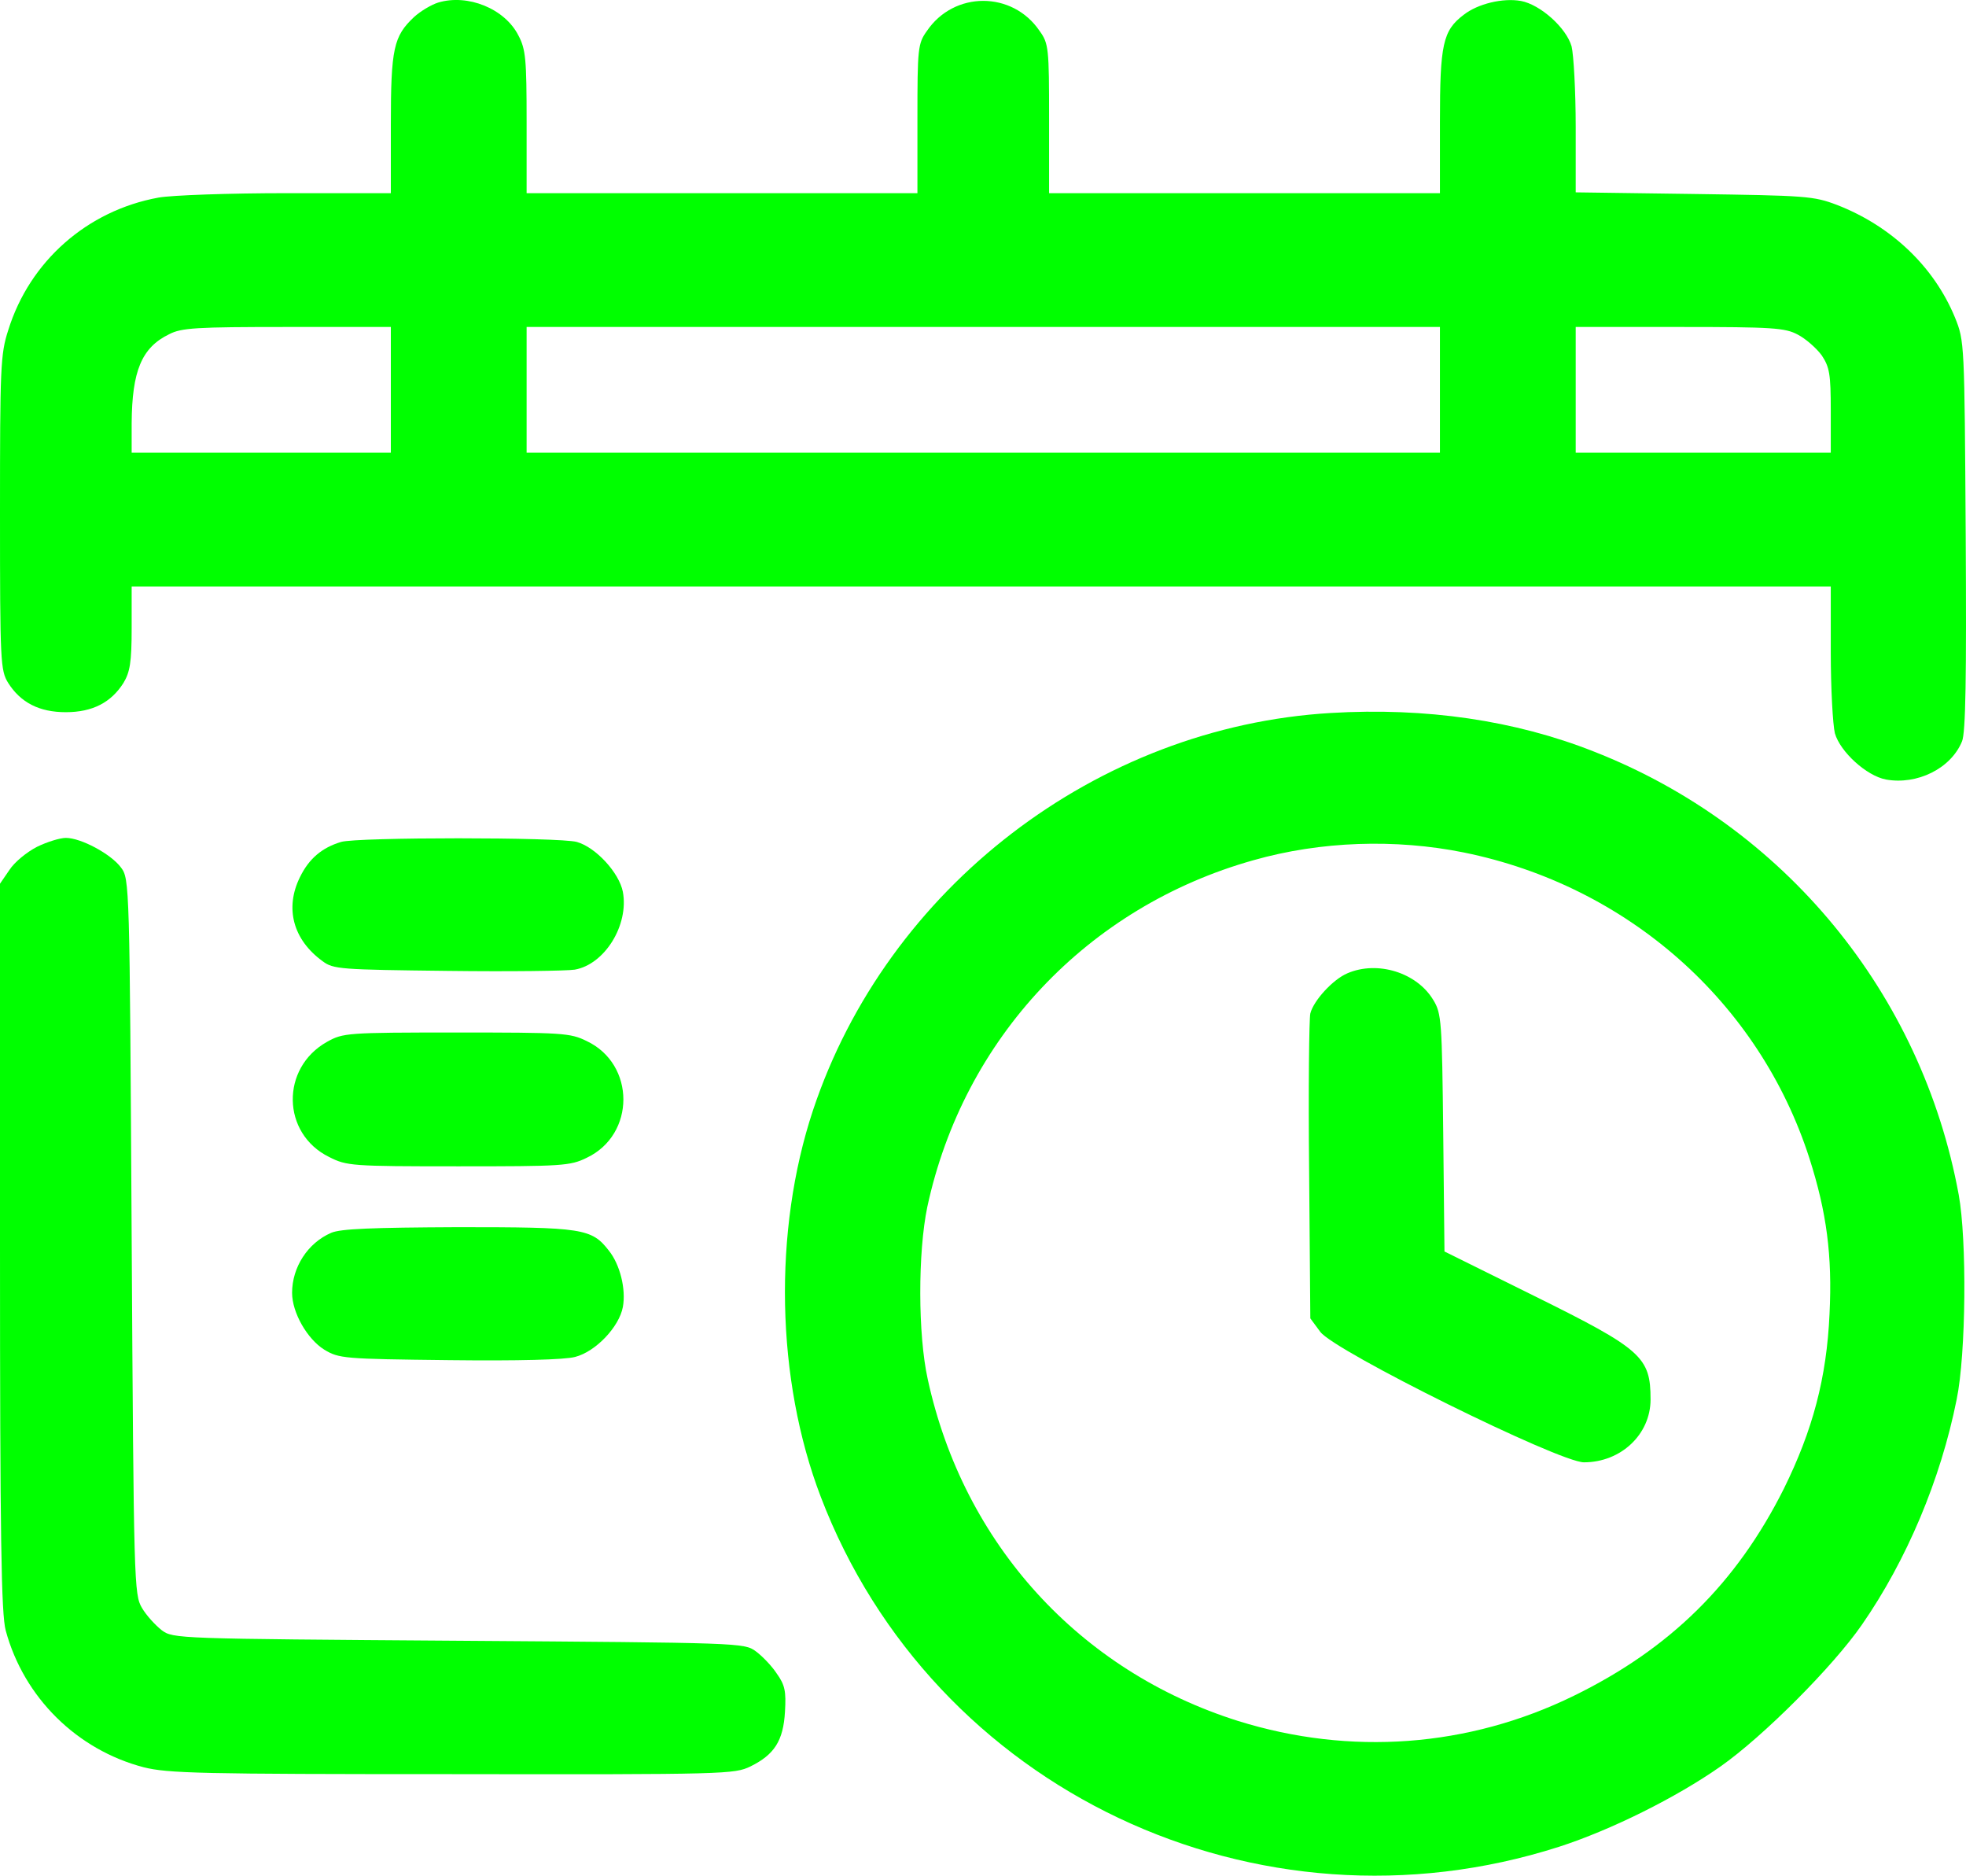 <svg width="65" height="62" viewBox="0 0 65 62" fill="none" xmlns="http://www.w3.org/2000/svg">
<path d="M14.486 0.085C14.268 0.152 13.901 0.367 13.684 0.568C13.017 1.198 12.922 1.6 12.922 4.106V6.385H9.481C7.59 6.385 5.672 6.452 5.237 6.532C2.884 6.961 0.979 8.636 0.272 10.915C0.014 11.706 0 12.162 0 16.96C0 21.892 0.014 22.16 0.272 22.576C0.68 23.219 1.292 23.541 2.176 23.541C3.06 23.541 3.673 23.219 4.081 22.576C4.298 22.214 4.353 21.892 4.353 20.753V19.386H32.441H60.529V21.557C60.529 22.763 60.597 23.956 60.665 24.238C60.842 24.854 61.712 25.645 62.352 25.766C63.385 25.953 64.501 25.404 64.868 24.506C64.99 24.224 65.018 22.375 64.99 17.697C64.95 11.317 64.95 11.277 64.637 10.499C63.943 8.811 62.528 7.47 60.733 6.773C59.958 6.479 59.713 6.465 56.013 6.412L52.096 6.358V4.2C52.096 3.007 52.028 1.814 51.96 1.533C51.783 0.916 50.926 0.152 50.287 0.032C49.688 -0.076 48.858 0.125 48.396 0.487C47.702 1.01 47.607 1.466 47.607 4.026V6.385H41.146H34.685V3.919C34.685 1.6 34.672 1.439 34.372 1.024C33.474 -0.303 31.543 -0.303 30.645 1.024C30.346 1.439 30.332 1.6 30.332 3.919V6.385H23.872H17.411V4.039C17.411 1.962 17.383 1.627 17.139 1.171C16.69 0.286 15.466 -0.21 14.486 0.085ZM12.922 12.885V14.963H8.637H4.353V13.984C4.366 12.269 4.679 11.491 5.59 11.049C5.998 10.835 6.488 10.808 9.494 10.808H12.922V12.885ZM47.607 12.885V14.963H32.509H17.411V12.885V10.808H32.509H47.607V12.885ZM59.441 11.062C59.699 11.196 60.053 11.505 60.23 11.746C60.488 12.135 60.529 12.363 60.529 13.569V14.963H56.312H52.096V12.885V10.808H55.537C58.611 10.808 59.019 10.835 59.441 11.062Z" fill="#00FF00"/>
<path d="M44.002 23.567C36.263 24.023 29.326 29.344 26.878 36.703C25.558 40.683 25.653 45.602 27.136 49.476C30.836 59.166 41.568 64.246 51.552 61.042C53.252 60.493 55.415 59.421 56.884 58.389C58.298 57.397 60.611 55.078 61.563 53.698C63.032 51.58 64.161 48.913 64.691 46.259C65.004 44.744 65.031 40.978 64.759 39.49C63.535 32.829 58.992 27.307 52.694 24.841C50.083 23.809 47.145 23.38 44.002 23.567ZM48.396 28.178C53.81 29.277 58.162 33.124 59.822 38.284C60.393 40.067 60.583 41.501 60.488 43.431C60.393 45.548 59.931 47.278 58.978 49.208C57.414 52.331 55.211 54.502 52.028 56.056C48.546 57.759 44.642 58.04 40.942 56.888C35.692 55.239 31.856 51.03 30.673 45.589C30.346 44.114 30.346 41.394 30.659 39.892C31.856 34.33 35.95 29.974 41.445 28.433C43.663 27.803 46.138 27.722 48.396 28.178Z" fill="#00FF00"/>
<path d="M44.547 32.172C44.071 32.373 43.431 33.07 43.322 33.499C43.282 33.66 43.254 35.992 43.282 38.686L43.322 43.578L43.649 44.02C44.098 44.651 51.552 48.336 52.368 48.336C53.592 48.336 54.571 47.411 54.571 46.259C54.571 44.852 54.286 44.597 50.708 42.828L47.757 41.367L47.716 37.453C47.675 33.767 47.661 33.499 47.389 33.057C46.845 32.145 45.539 31.743 44.547 32.172Z" fill="#00FF00"/>
<path d="M1.224 27.991C0.884 28.165 0.476 28.5 0.313 28.754L0 29.21V41.219C0 50.816 0.041 53.362 0.19 53.899C0.789 56.11 2.544 57.839 4.747 58.415C5.55 58.617 6.611 58.643 14.949 58.643C24.021 58.657 24.28 58.643 24.81 58.389C25.599 58 25.898 57.544 25.953 56.579C25.993 55.909 25.953 55.695 25.681 55.319C25.517 55.065 25.191 54.73 24.987 54.582C24.606 54.301 24.47 54.301 15.166 54.234C5.835 54.167 5.726 54.167 5.346 53.885C5.142 53.724 4.842 53.403 4.693 53.148C4.434 52.706 4.421 52.384 4.353 40.871C4.285 29.21 4.285 29.049 3.999 28.674C3.673 28.232 2.68 27.696 2.176 27.696C1.986 27.696 1.551 27.83 1.224 27.991Z" fill="#00FF00"/>
<path d="M11.276 27.83C10.65 28.017 10.215 28.379 9.916 28.996C9.413 30.014 9.685 31.06 10.664 31.77C11.018 32.038 11.249 32.051 14.799 32.092C16.866 32.119 18.757 32.092 19.002 32.051C19.995 31.877 20.797 30.577 20.593 29.478C20.471 28.848 19.696 28.004 19.07 27.83C18.485 27.669 11.806 27.669 11.276 27.83Z" fill="#00FF00"/>
<path d="M10.813 34.437C9.277 35.295 9.304 37.467 10.882 38.244C11.466 38.539 11.616 38.552 15.153 38.552C18.58 38.552 18.852 38.539 19.396 38.271C21.015 37.507 21.015 35.175 19.396 34.411C18.852 34.142 18.594 34.129 15.085 34.129C11.466 34.129 11.344 34.142 10.813 34.437Z" fill="#00FF00"/>
<path d="M10.95 40.75C10.174 41.085 9.657 41.889 9.657 42.734C9.657 43.391 10.161 44.262 10.718 44.61C11.208 44.905 11.344 44.919 14.853 44.959C17.139 44.986 18.676 44.945 19.016 44.852C19.696 44.677 20.471 43.86 20.593 43.203C20.702 42.613 20.498 41.796 20.131 41.34C19.56 40.603 19.261 40.563 15.139 40.563C12.296 40.576 11.262 40.616 10.95 40.75Z" fill="#00FF00"/>
</svg>
